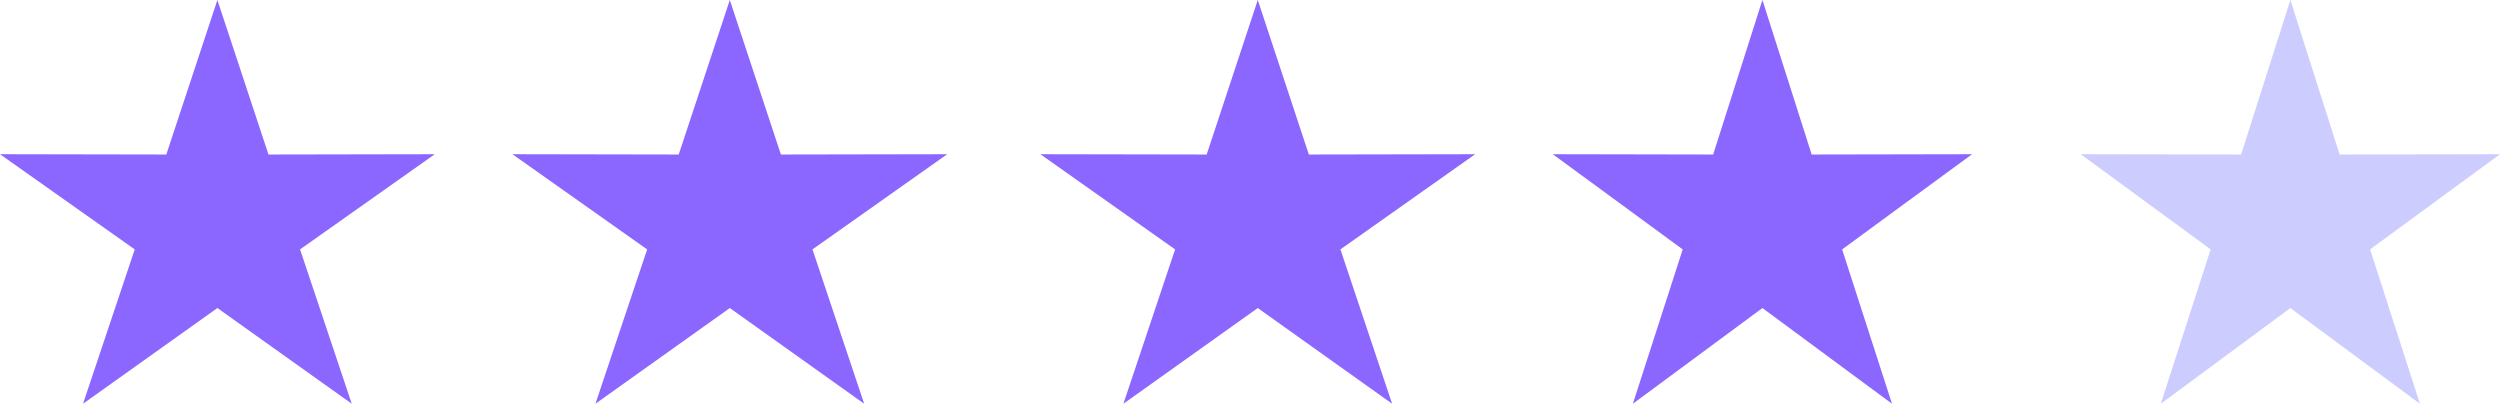 <svg id="four-stars" xmlns="http://www.w3.org/2000/svg" width="161" height="26" viewBox="0 0 161 26">
  <g id="Group_152" data-name="Group 152" transform="translate(-977 -3678.592)">
    <path id="Polygon_28" data-name="Polygon 28" d="M14,0l3.29,9.951L28,9.931l-8.677,6.13L22.652,26,14,19.837,5.348,26l3.329-9.939L0,9.931l10.71.02Z" transform="translate(977 3678.592)" fill="#8b66ff"/>
    <path id="Polygon_28-2" data-name="Polygon 28" d="M14,0l3.29,9.951L28,9.931l-8.677,6.13L22.652,26,14,19.837,5.348,26l3.329-9.939L0,9.931l10.71.02Z" transform="translate(1010 3678.592)" fill="#8b66ff"/>
    <path id="Polygon_28-3" data-name="Polygon 28" d="M14,0l3.29,9.951L28,9.931l-8.677,6.13L22.652,26,14,19.837,5.348,26l3.329-9.939L0,9.931l10.71.02Z" transform="translate(1044 3678.592)" fill="#8b66ff"/>
    <path id="Polygon_28-4" data-name="Polygon 28" d="M13.5,0l3.172,9.951L27,9.931l-8.367,6.13L21.843,26,13.5,19.837,5.157,26l3.21-9.939L0,9.931l10.327.02Z" transform="translate(1077 3678.592)" fill="#8b66ff"/>
    <path id="Polygon_28-5" data-name="Polygon 28" d="M13.5,0l3.172,9.951L27,9.931l-8.367,6.13L21.843,26,13.5,19.837,5.157,26l3.21-9.939L0,9.931l10.327.02Z" transform="translate(1111 3678.592)" fill="#ccf"/>
  </g>
</svg>
